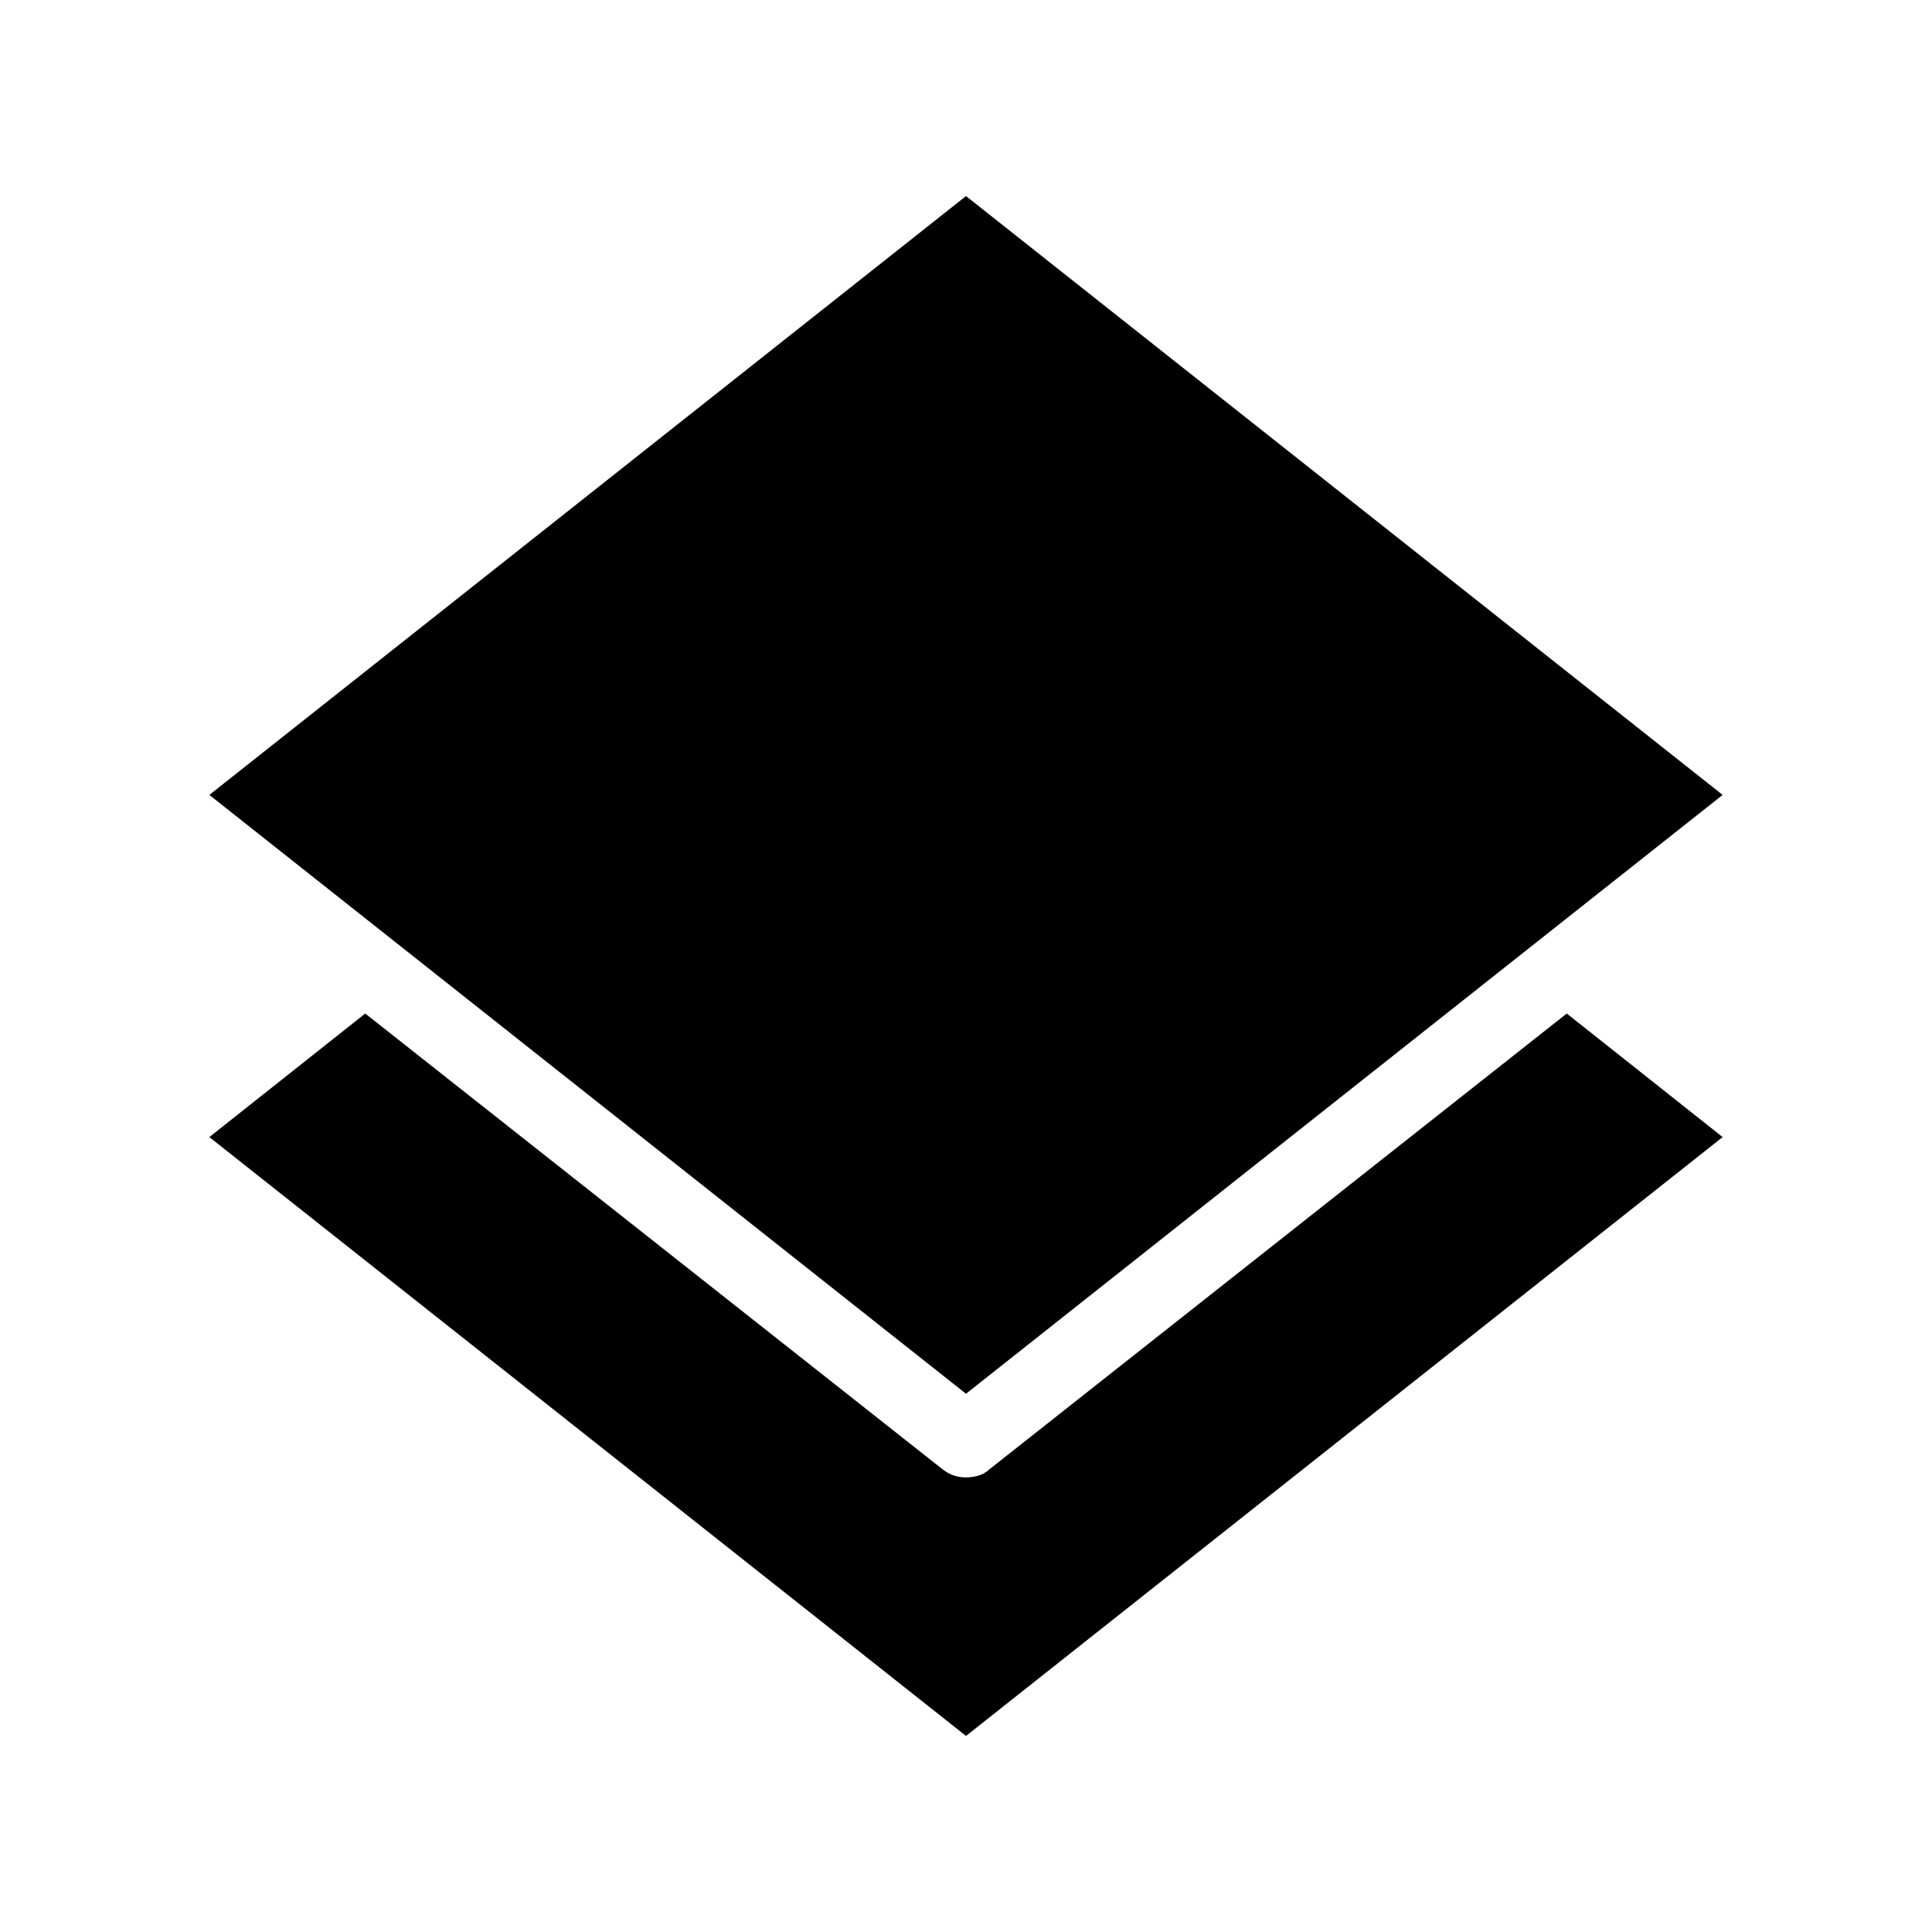 <?xml version="1.0" encoding="UTF-8"?>
<!-- Uploaded to: ICON Repo, www.iconrepo.com, Generator: ICON Repo Mixer Tools -->
<svg fill="#000000" width="800px" height="800px" version="1.1" viewBox="144 144 512 512" xmlns="http://www.w3.org/2000/svg">
 <path d="m600.52 445.34-200.52 158.7-200.52-158.7 41.312-32.746 153.16 120.91c2.016 1.512 4.031 2.016 6.047 2.016s4.535-0.504 6.047-2.016l153.16-120.91zm-200.52-249.38-200.52 158.7 200.52 158.7 200.52-158.7z"/>
</svg>
